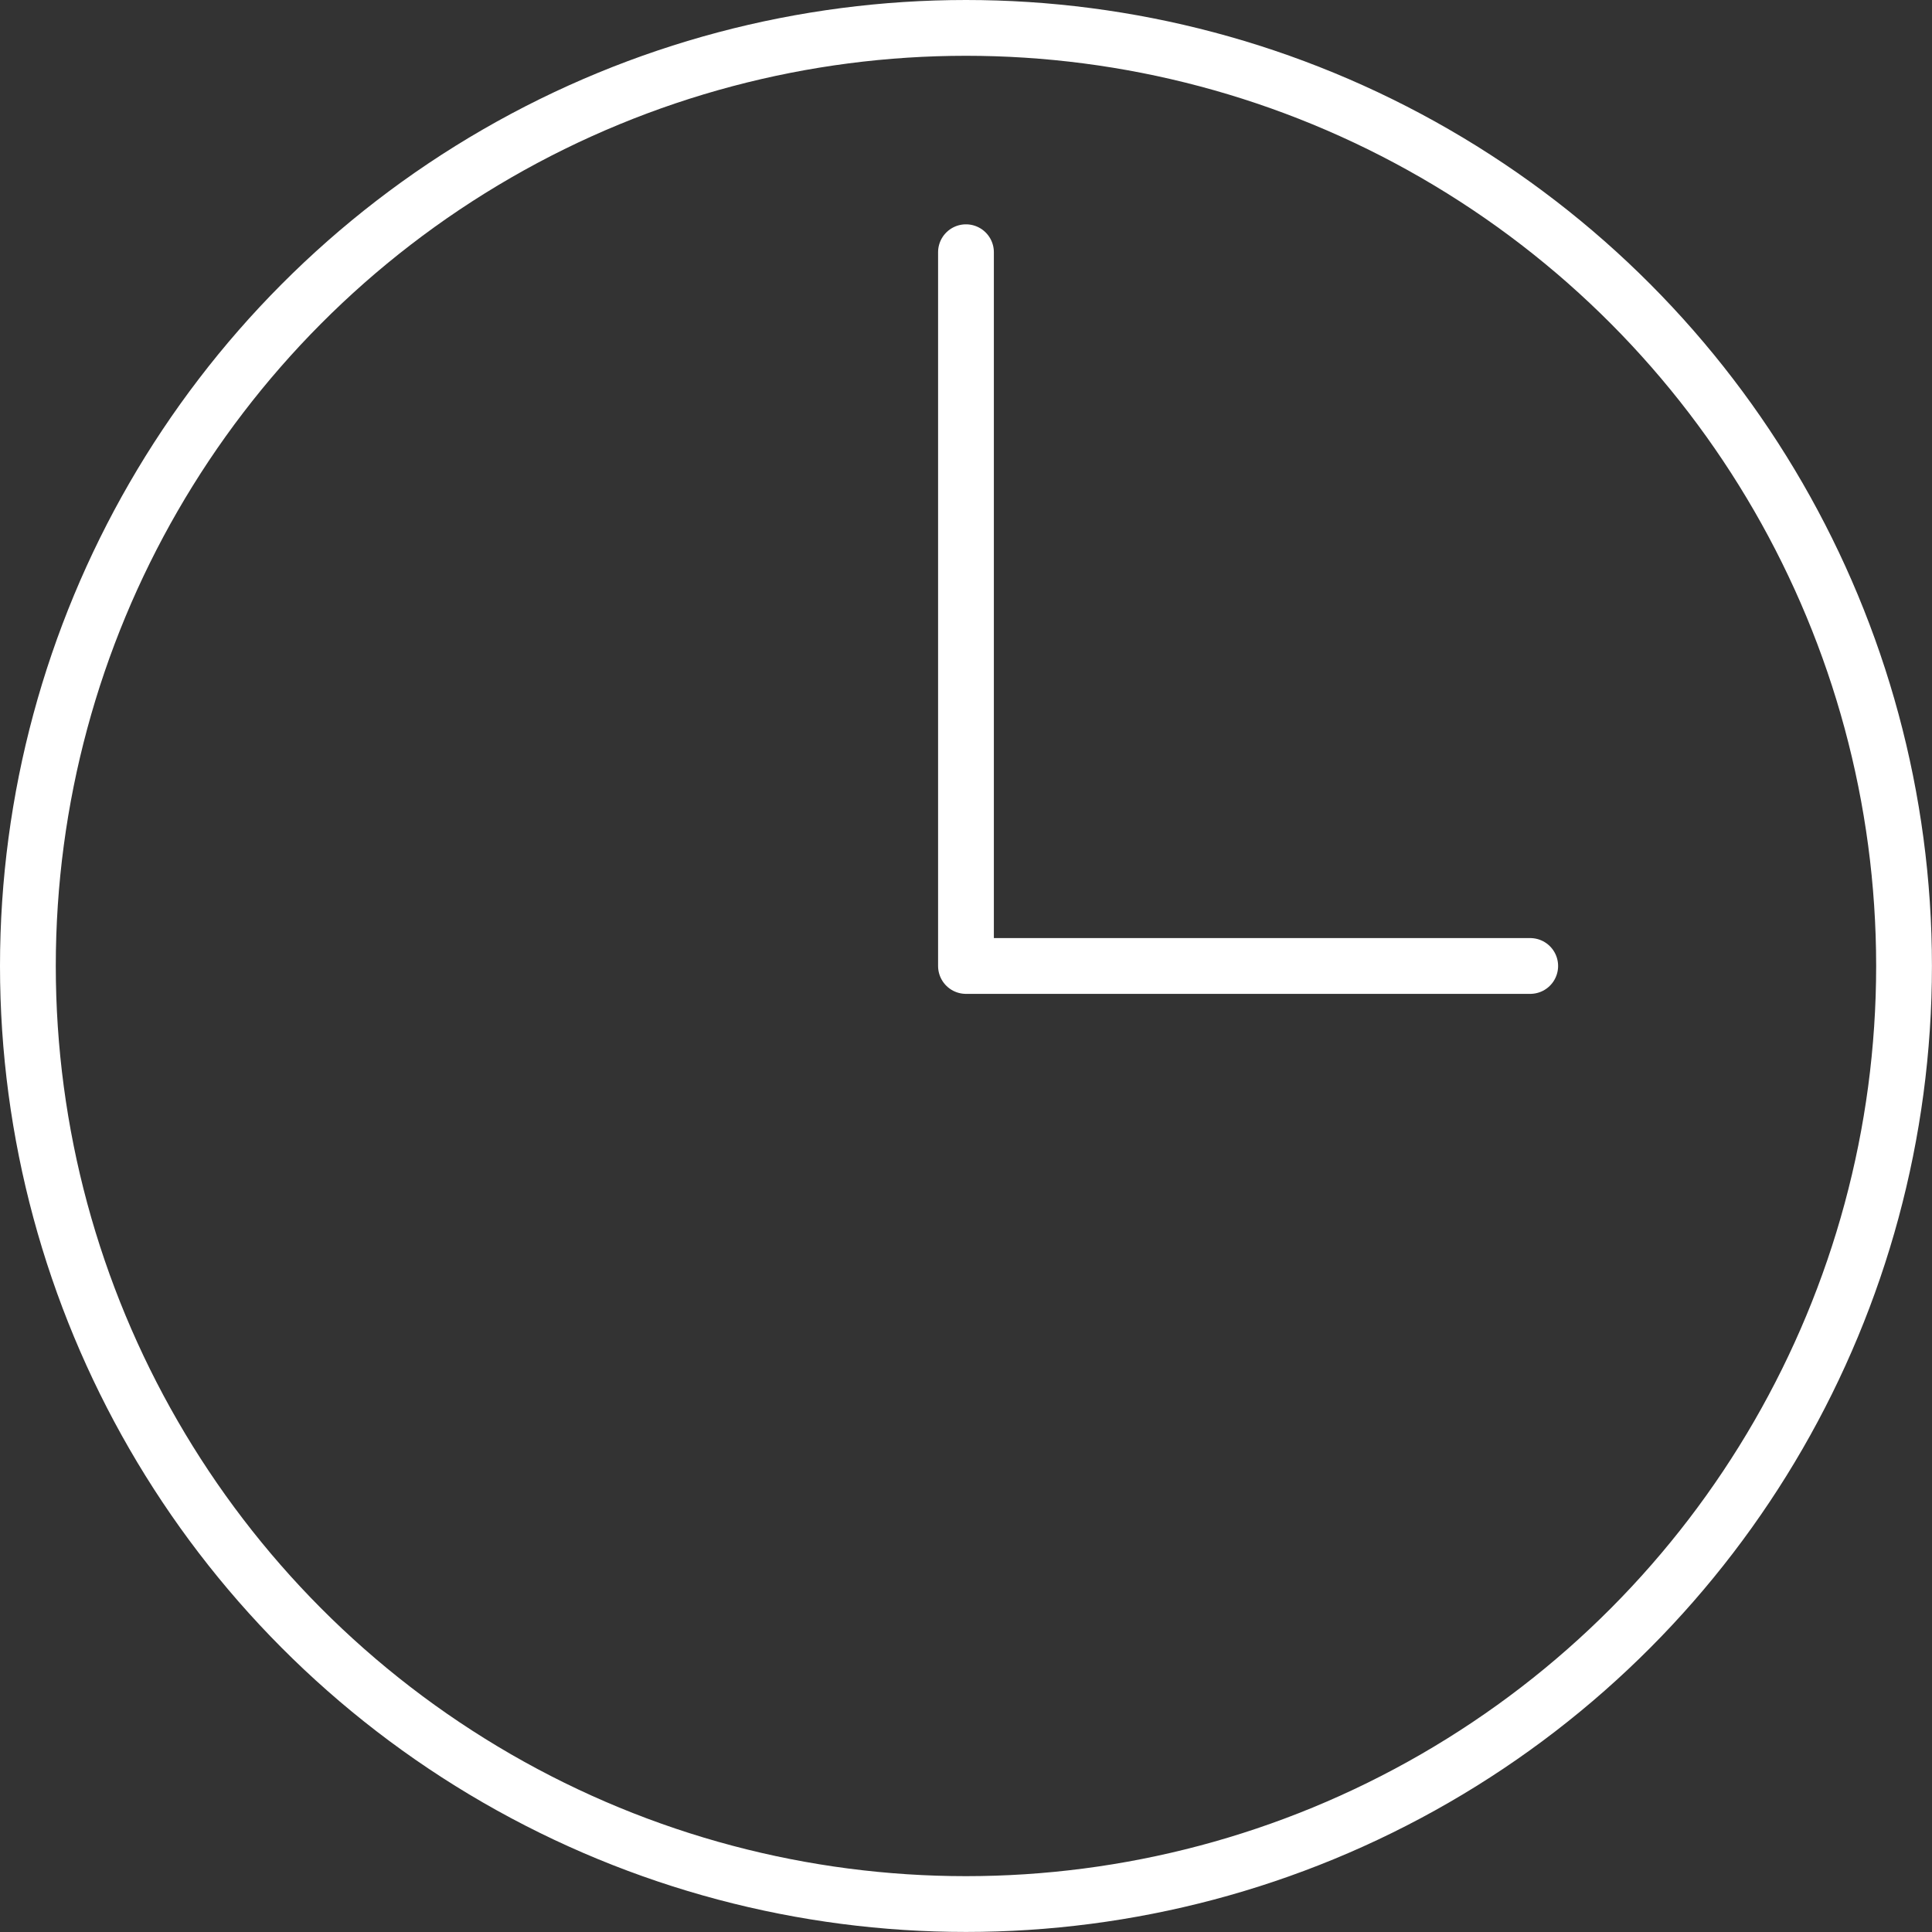 <svg xmlns="http://www.w3.org/2000/svg" width="34.631" height="34.631" viewBox="0 0 34.631 34.631">
  <rect x="0" y="0" width="34.631" height="34.631" fill="#333333" stroke="none"/>
  <g id="グループ_2194" data-name="グループ 2194" transform="translate(163.257 -383.272)">
    <circle id="楕円形_3" data-name="楕円形 3" cx="16.815" cy="16.815" r="16.815" transform="translate(-162.757 383.772)" fill="none" stroke="#fff" stroke-linecap="round" stroke-miterlimit="10" stroke-width="1"/>
    <path id="パス_3005" data-name="パス 3005" d="M-149.769,386.878v12.794h10.114" transform="translate(3.827 0.915)" fill="none" stroke="#fff" stroke-linecap="round" stroke-linejoin="round" stroke-width="1"/>
  </g>
</svg>
